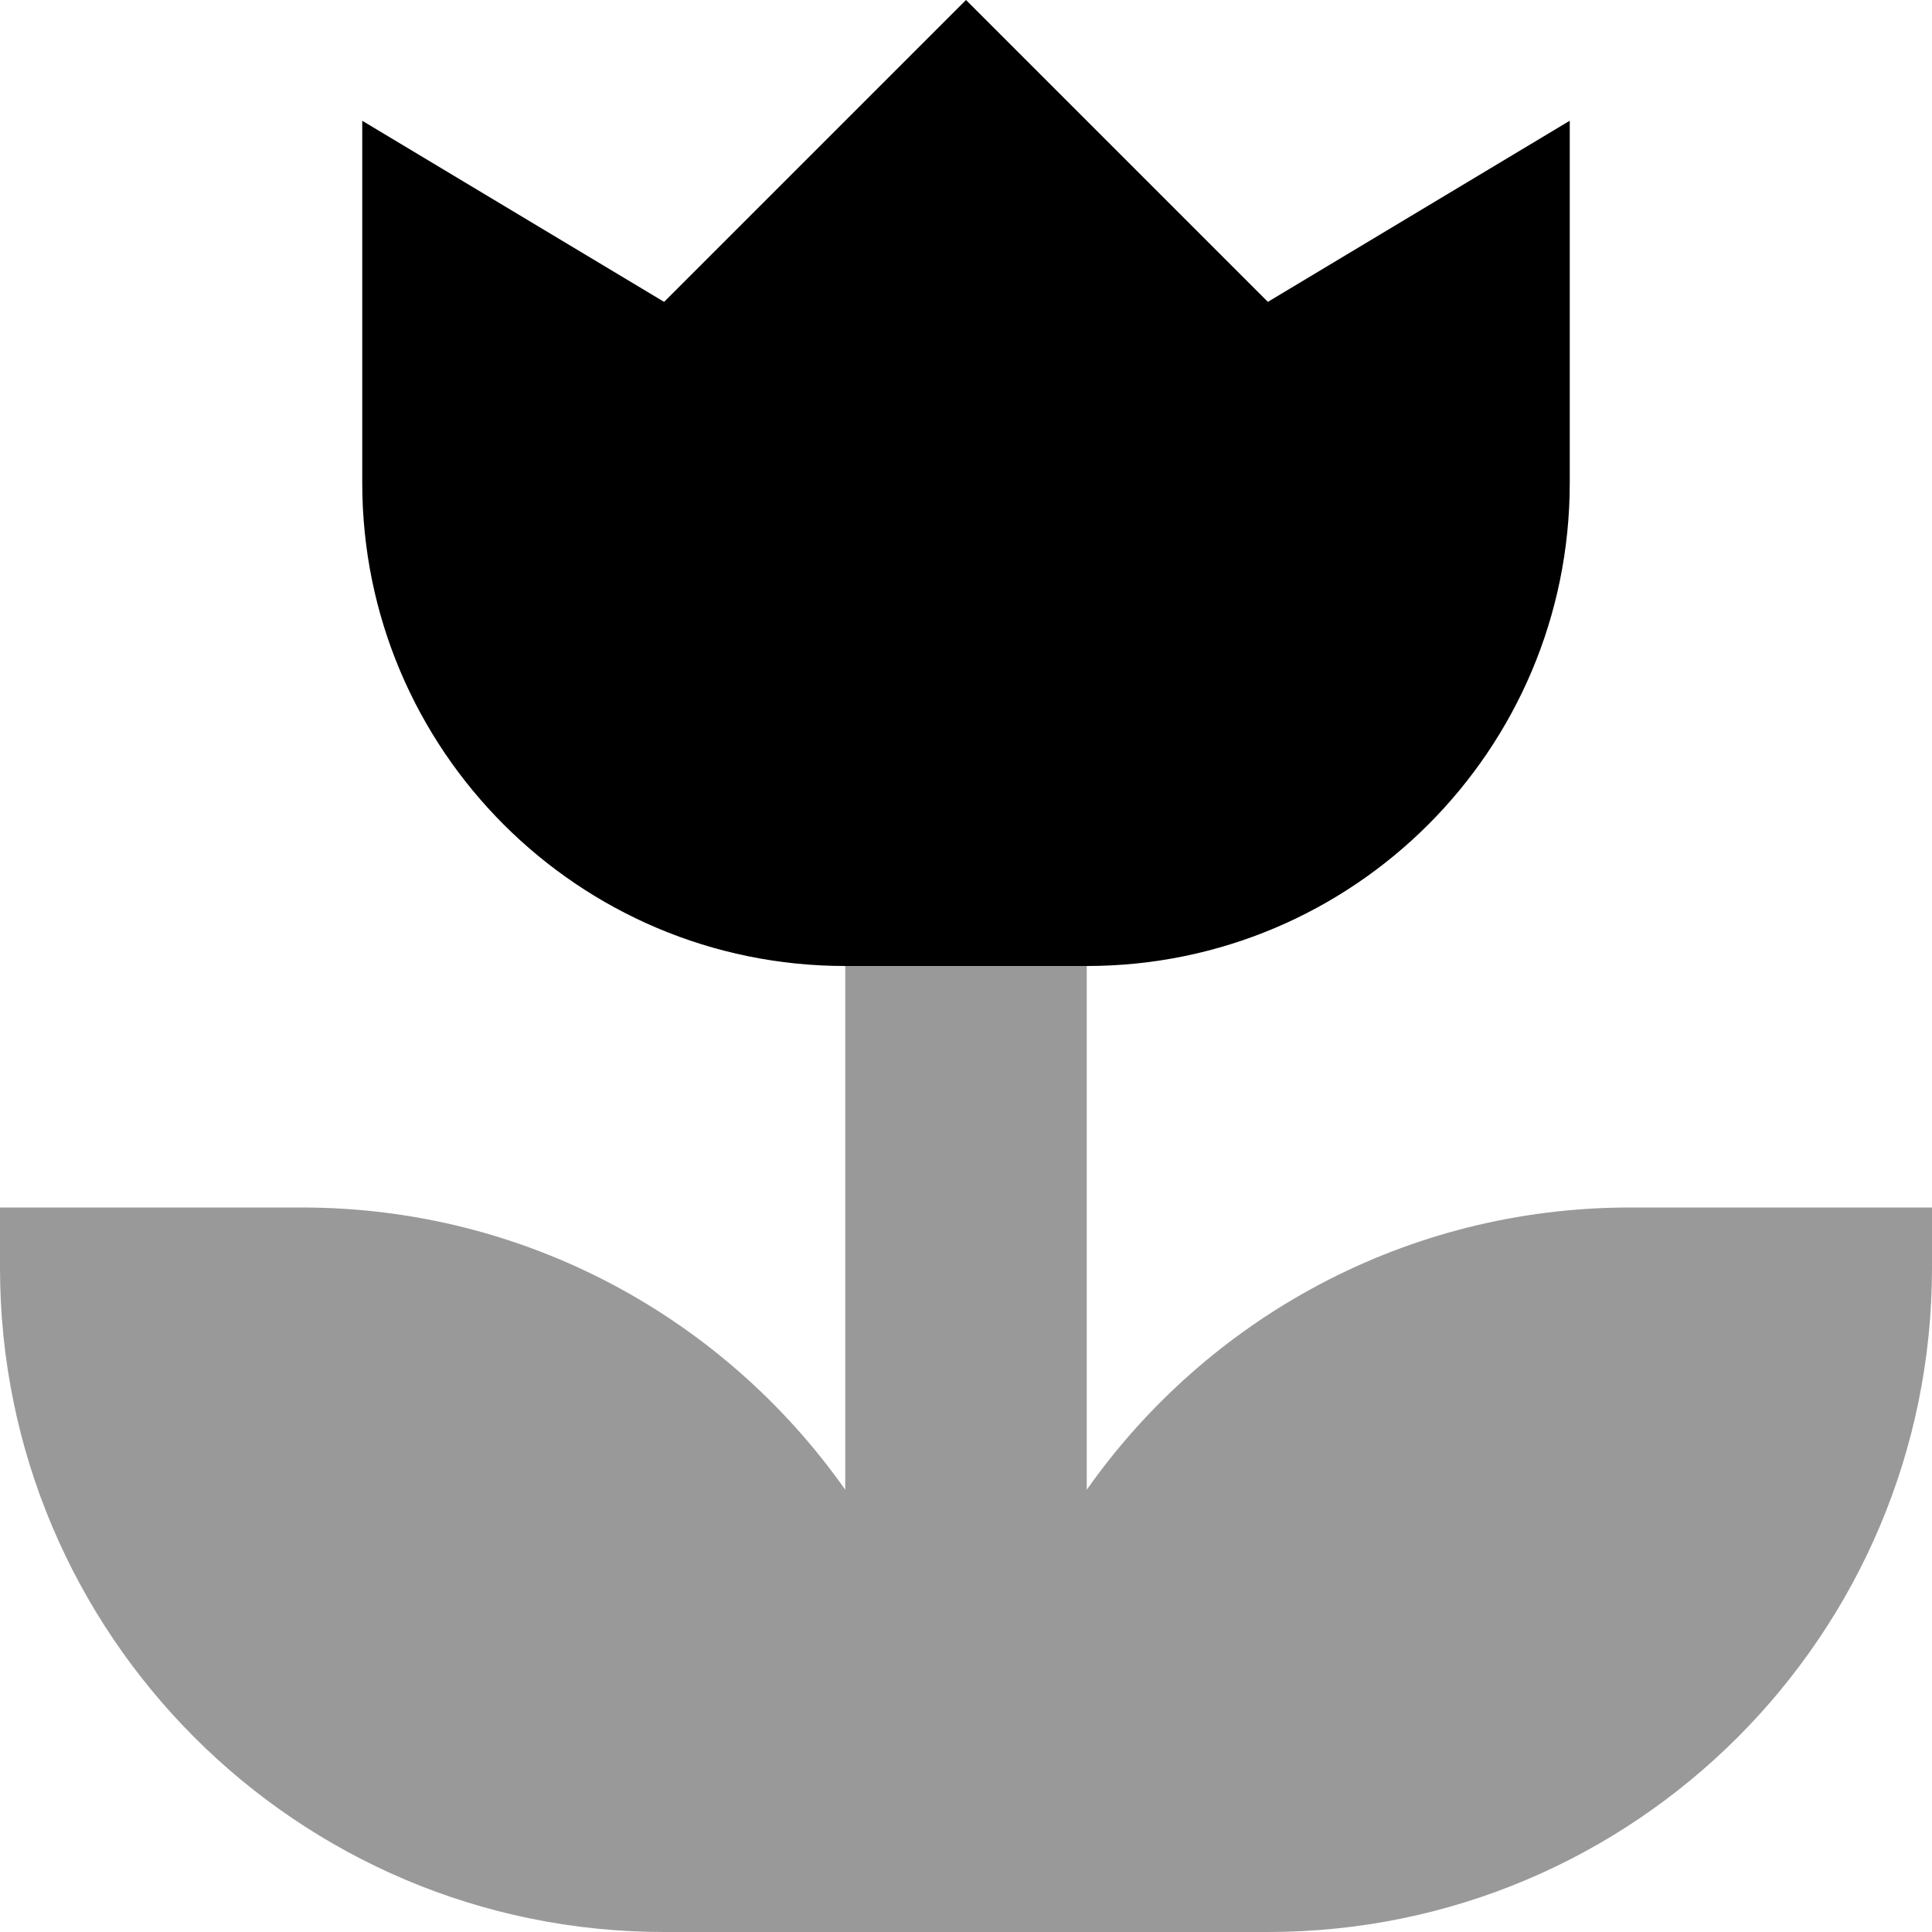 <svg xmlns="http://www.w3.org/2000/svg" viewBox="0 0 512 512"><!--! Font Awesome Pro 6.7.2 by @fontawesome - https://fontawesome.com License - https://fontawesome.com/license (Commercial License) Copyright 2024 Fonticons, Inc. --><defs><style>.fa-secondary{opacity:.4}</style></defs><path class="fa-secondary" d="M0 320l0 16c0 97.2 78.8 176 176 176l48 0 32 0 32 0 48 0c97.2 0 176-78.8 176-176l0-16-80 0c-59.5 0-112.1 29.5-144 74.8L288 256l-64 0 0 138.8C192.1 349.5 139.5 320 80 320L0 320z"/><path class="fa-primary" d="M96 128V32l80 48L256 0l80 80 80-48v96c0 70.7-57.3 128-128 128H224c-70.7 0-128-57.3-128-128z"/></svg>